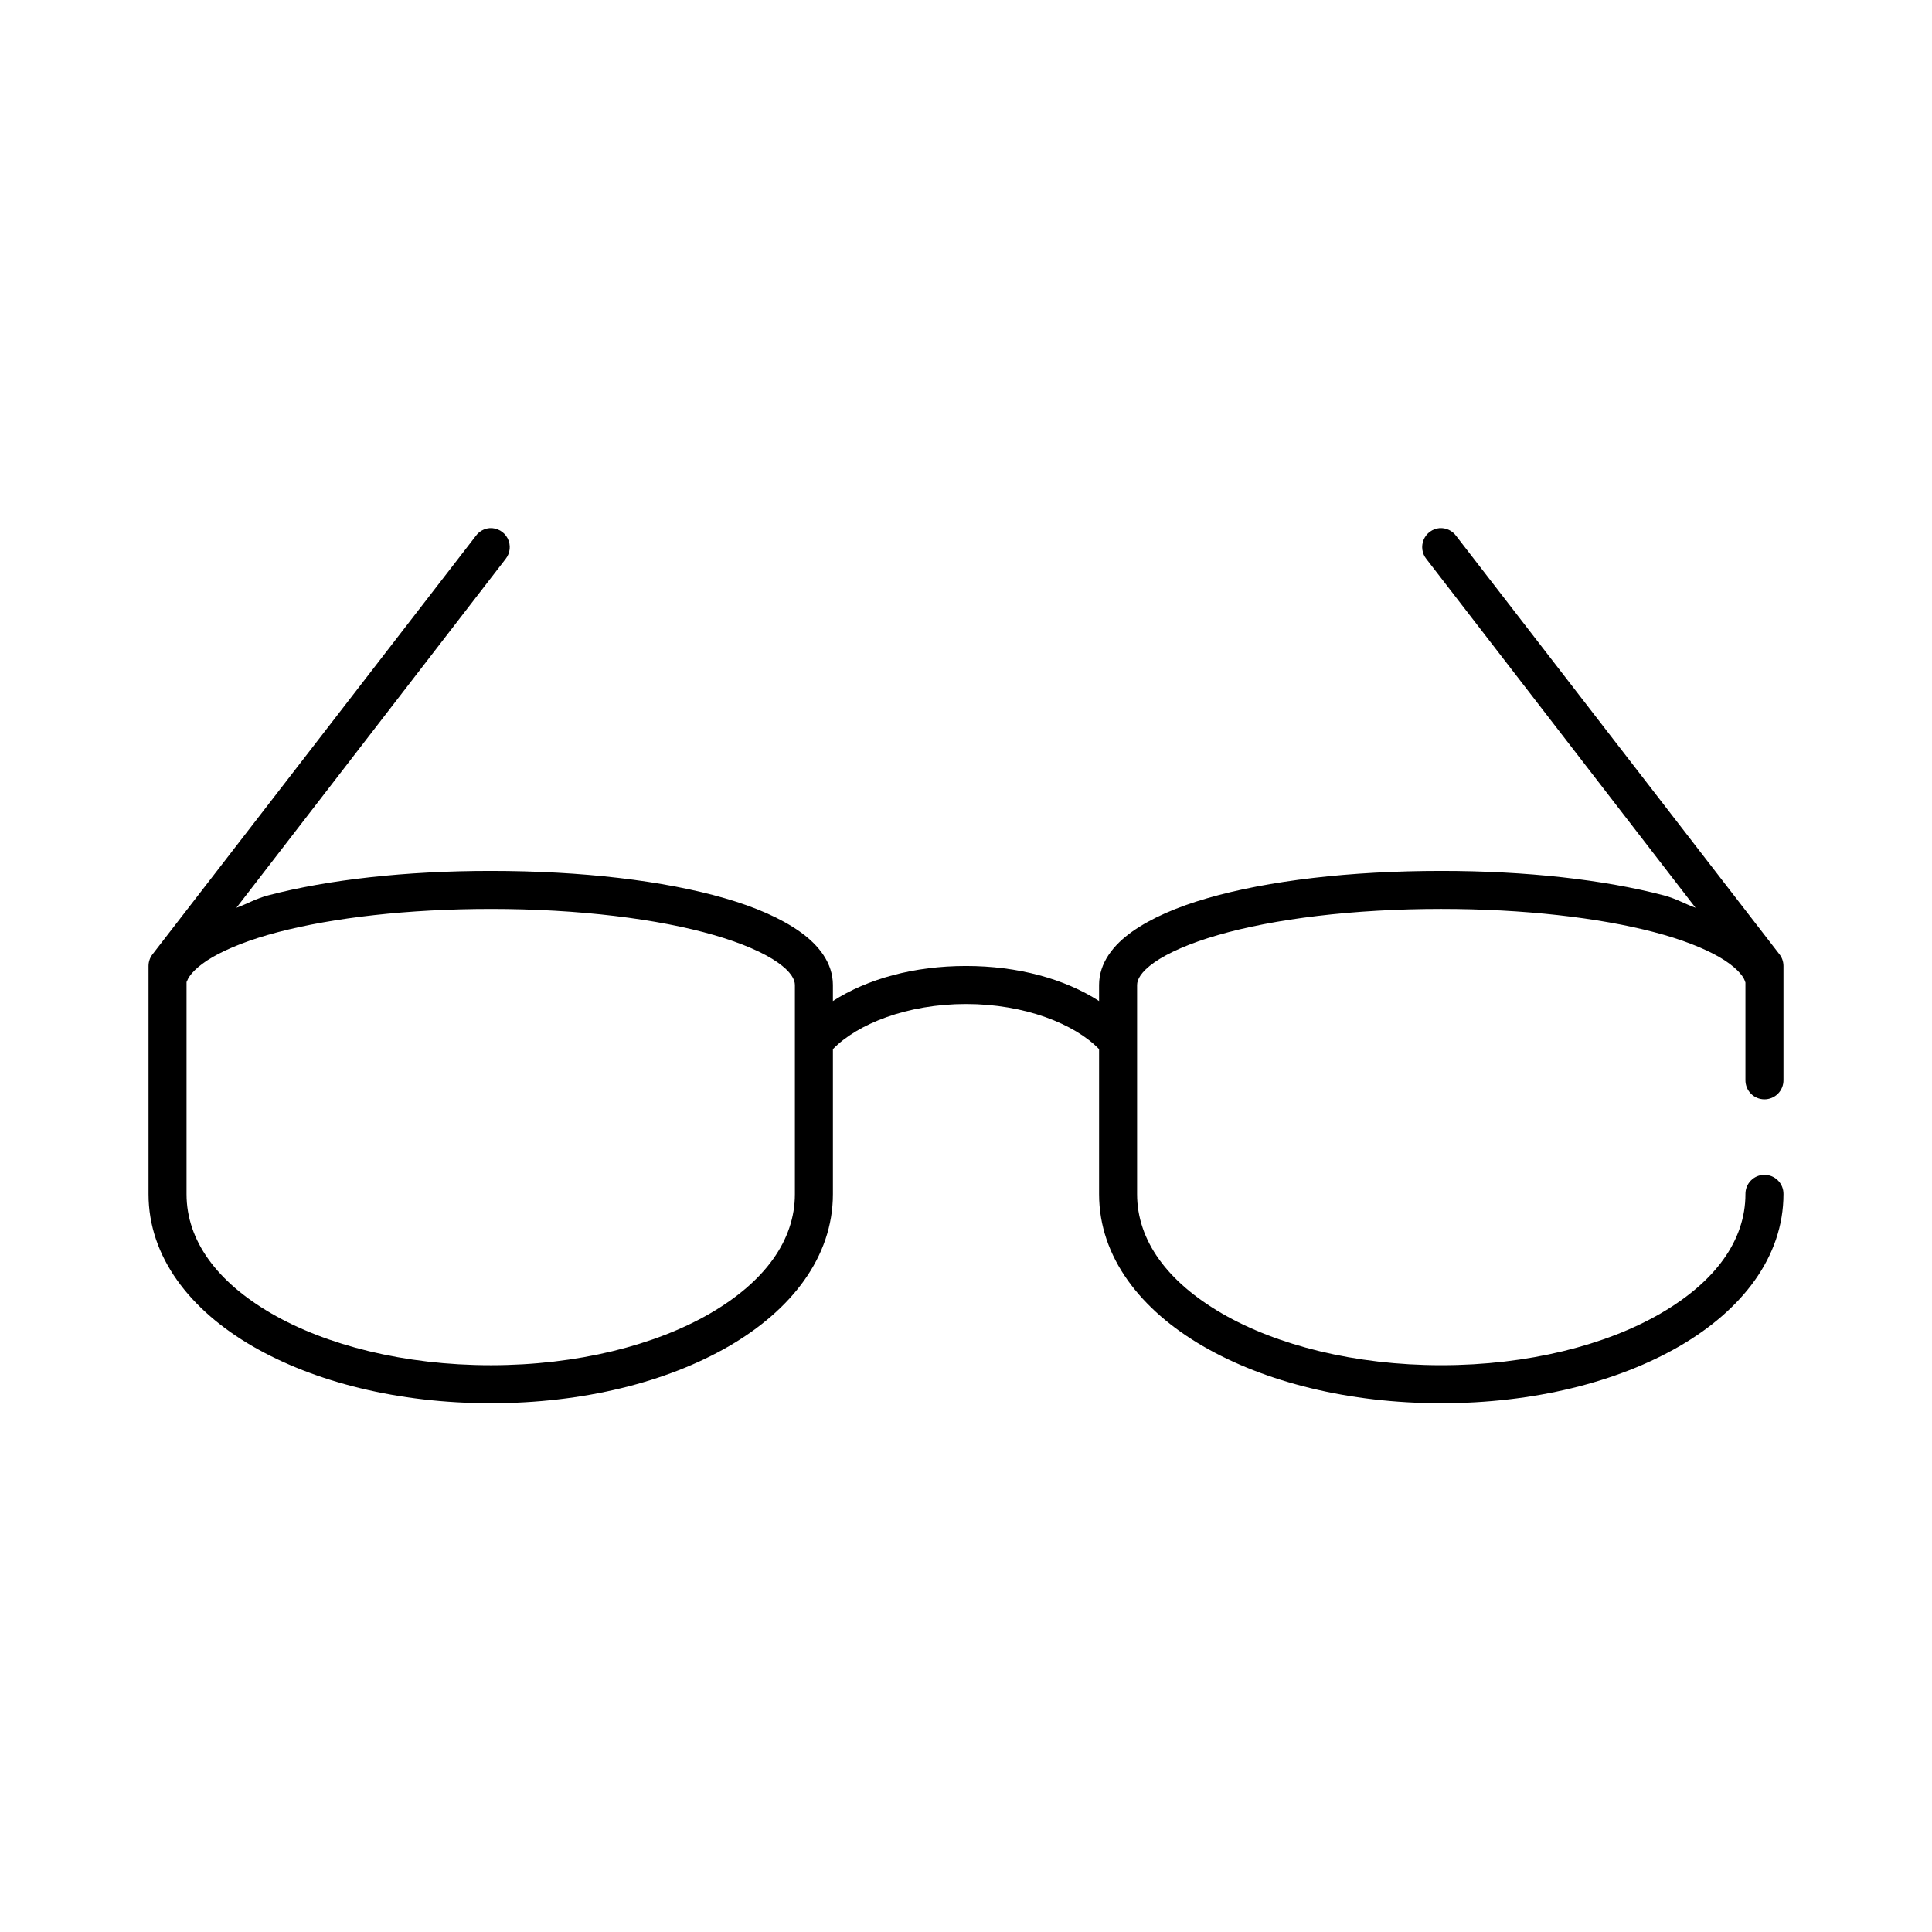 <?xml version="1.0" encoding="UTF-8"?>
<!-- Uploaded to: ICON Repo, www.iconrepo.com, Generator: ICON Repo Mixer Tools -->
<svg fill="#000000" width="800px" height="800px" version="1.1" viewBox="144 144 512 512" xmlns="http://www.w3.org/2000/svg">
 <path d="m273.73 283.96c-1.445 0.129-2.766 0.875-3.621 2.047l-85.648 110.84c-0.711 0.891-1.102 2.004-1.102 3.148v60.457c0 16.723 11.078 30.762 27.555 40.305 16.473 9.539 38.652 15.113 63.133 15.113s46.66-5.574 63.133-15.113c16.473-9.543 27.551-23.582 27.551-40.305v-38.418c6.438-6.664 19.684-11.965 35.27-11.965 15.582 0 28.828 5.301 35.266 11.965v38.418c0 16.723 11.078 30.762 27.551 40.305 16.477 9.539 38.652 15.113 63.133 15.113s46.66-5.574 63.137-15.113c16.473-9.543 27.551-23.582 27.551-40.305 0.02-1.352-0.504-2.648-1.449-3.609-0.949-0.961-2.242-1.5-3.59-1.5s-2.641 0.539-3.586 1.5c-0.949 0.961-1.469 2.258-1.453 3.609 0 12.301-8.023 23.254-22.512 31.645-14.488 8.391-35.129 13.695-58.098 13.695s-43.605-5.305-58.094-13.695c-14.488-8.391-22.516-19.344-22.516-31.645v-55.422c0-1.418 0.973-3.449 4.566-5.981 3.598-2.531 9.445-5.102 16.848-7.242 14.801-4.289 35.852-6.93 59.195-6.93 21.852 0 41.77 2.32 56.367 6.141 7.297 1.91 13.172 4.227 17.316 6.613 4.144 2.387 6.266 4.824 6.769 6.297 0.047 0.16 0.098 0.32 0.156 0.473v25.82c-0.016 1.348 0.504 2.648 1.453 3.609 0.945 0.961 2.238 1.5 3.586 1.5s2.641-0.539 3.59-1.5c0.945-0.961 1.469-2.262 1.449-3.609v-30.227c0-1.145-0.387-2.258-1.102-3.148l-85.648-110.84c-1.02-1.395-2.684-2.164-4.406-2.047-1.855 0.168-3.465 1.344-4.188 3.055-0.727 1.715-0.449 3.688 0.723 5.133l71.32 92.418c-2.938-1.059-5.113-2.422-8.504-3.309-15.773-4.129-36.324-6.453-58.883-6.453-24.102 0-45.871 2.562-62.031 7.242-8.078 2.34-14.789 5.262-19.836 8.816-5.047 3.551-8.816 8.332-8.816 14.168v4.254c-9.164-5.894-21.539-9.289-35.266-9.289-13.73 0-26.105 3.394-35.27 9.289v-4.254c0-5.836-3.766-10.617-8.816-14.168-5.047-3.555-11.758-6.477-19.836-8.816-16.16-4.68-37.93-7.242-62.031-7.242-22.559 0-43.109 2.324-58.883 6.453-3.391 0.887-5.566 2.25-8.504 3.309l71.32-92.418c1.254-1.559 1.469-3.707 0.547-5.481-0.918-1.773-2.801-2.836-4.797-2.707zm0.316 100.92c23.348 0 44.395 2.641 59.195 6.93 7.402 2.141 13.25 4.711 16.848 7.242s4.566 4.562 4.566 5.981v55.422c0 12.301-8.027 23.254-22.516 31.645-14.488 8.391-35.125 13.695-58.094 13.695s-43.609-5.305-58.098-13.695c-14.488-8.391-22.512-19.344-22.512-31.645v-56.207c0.055-0.105 0.109-0.207 0.156-0.316 0.504-1.473 2.625-3.91 6.769-6.297 4.148-2.387 10.02-4.703 17.32-6.613 14.598-3.82 34.512-6.141 56.363-6.141z"/>
</svg>